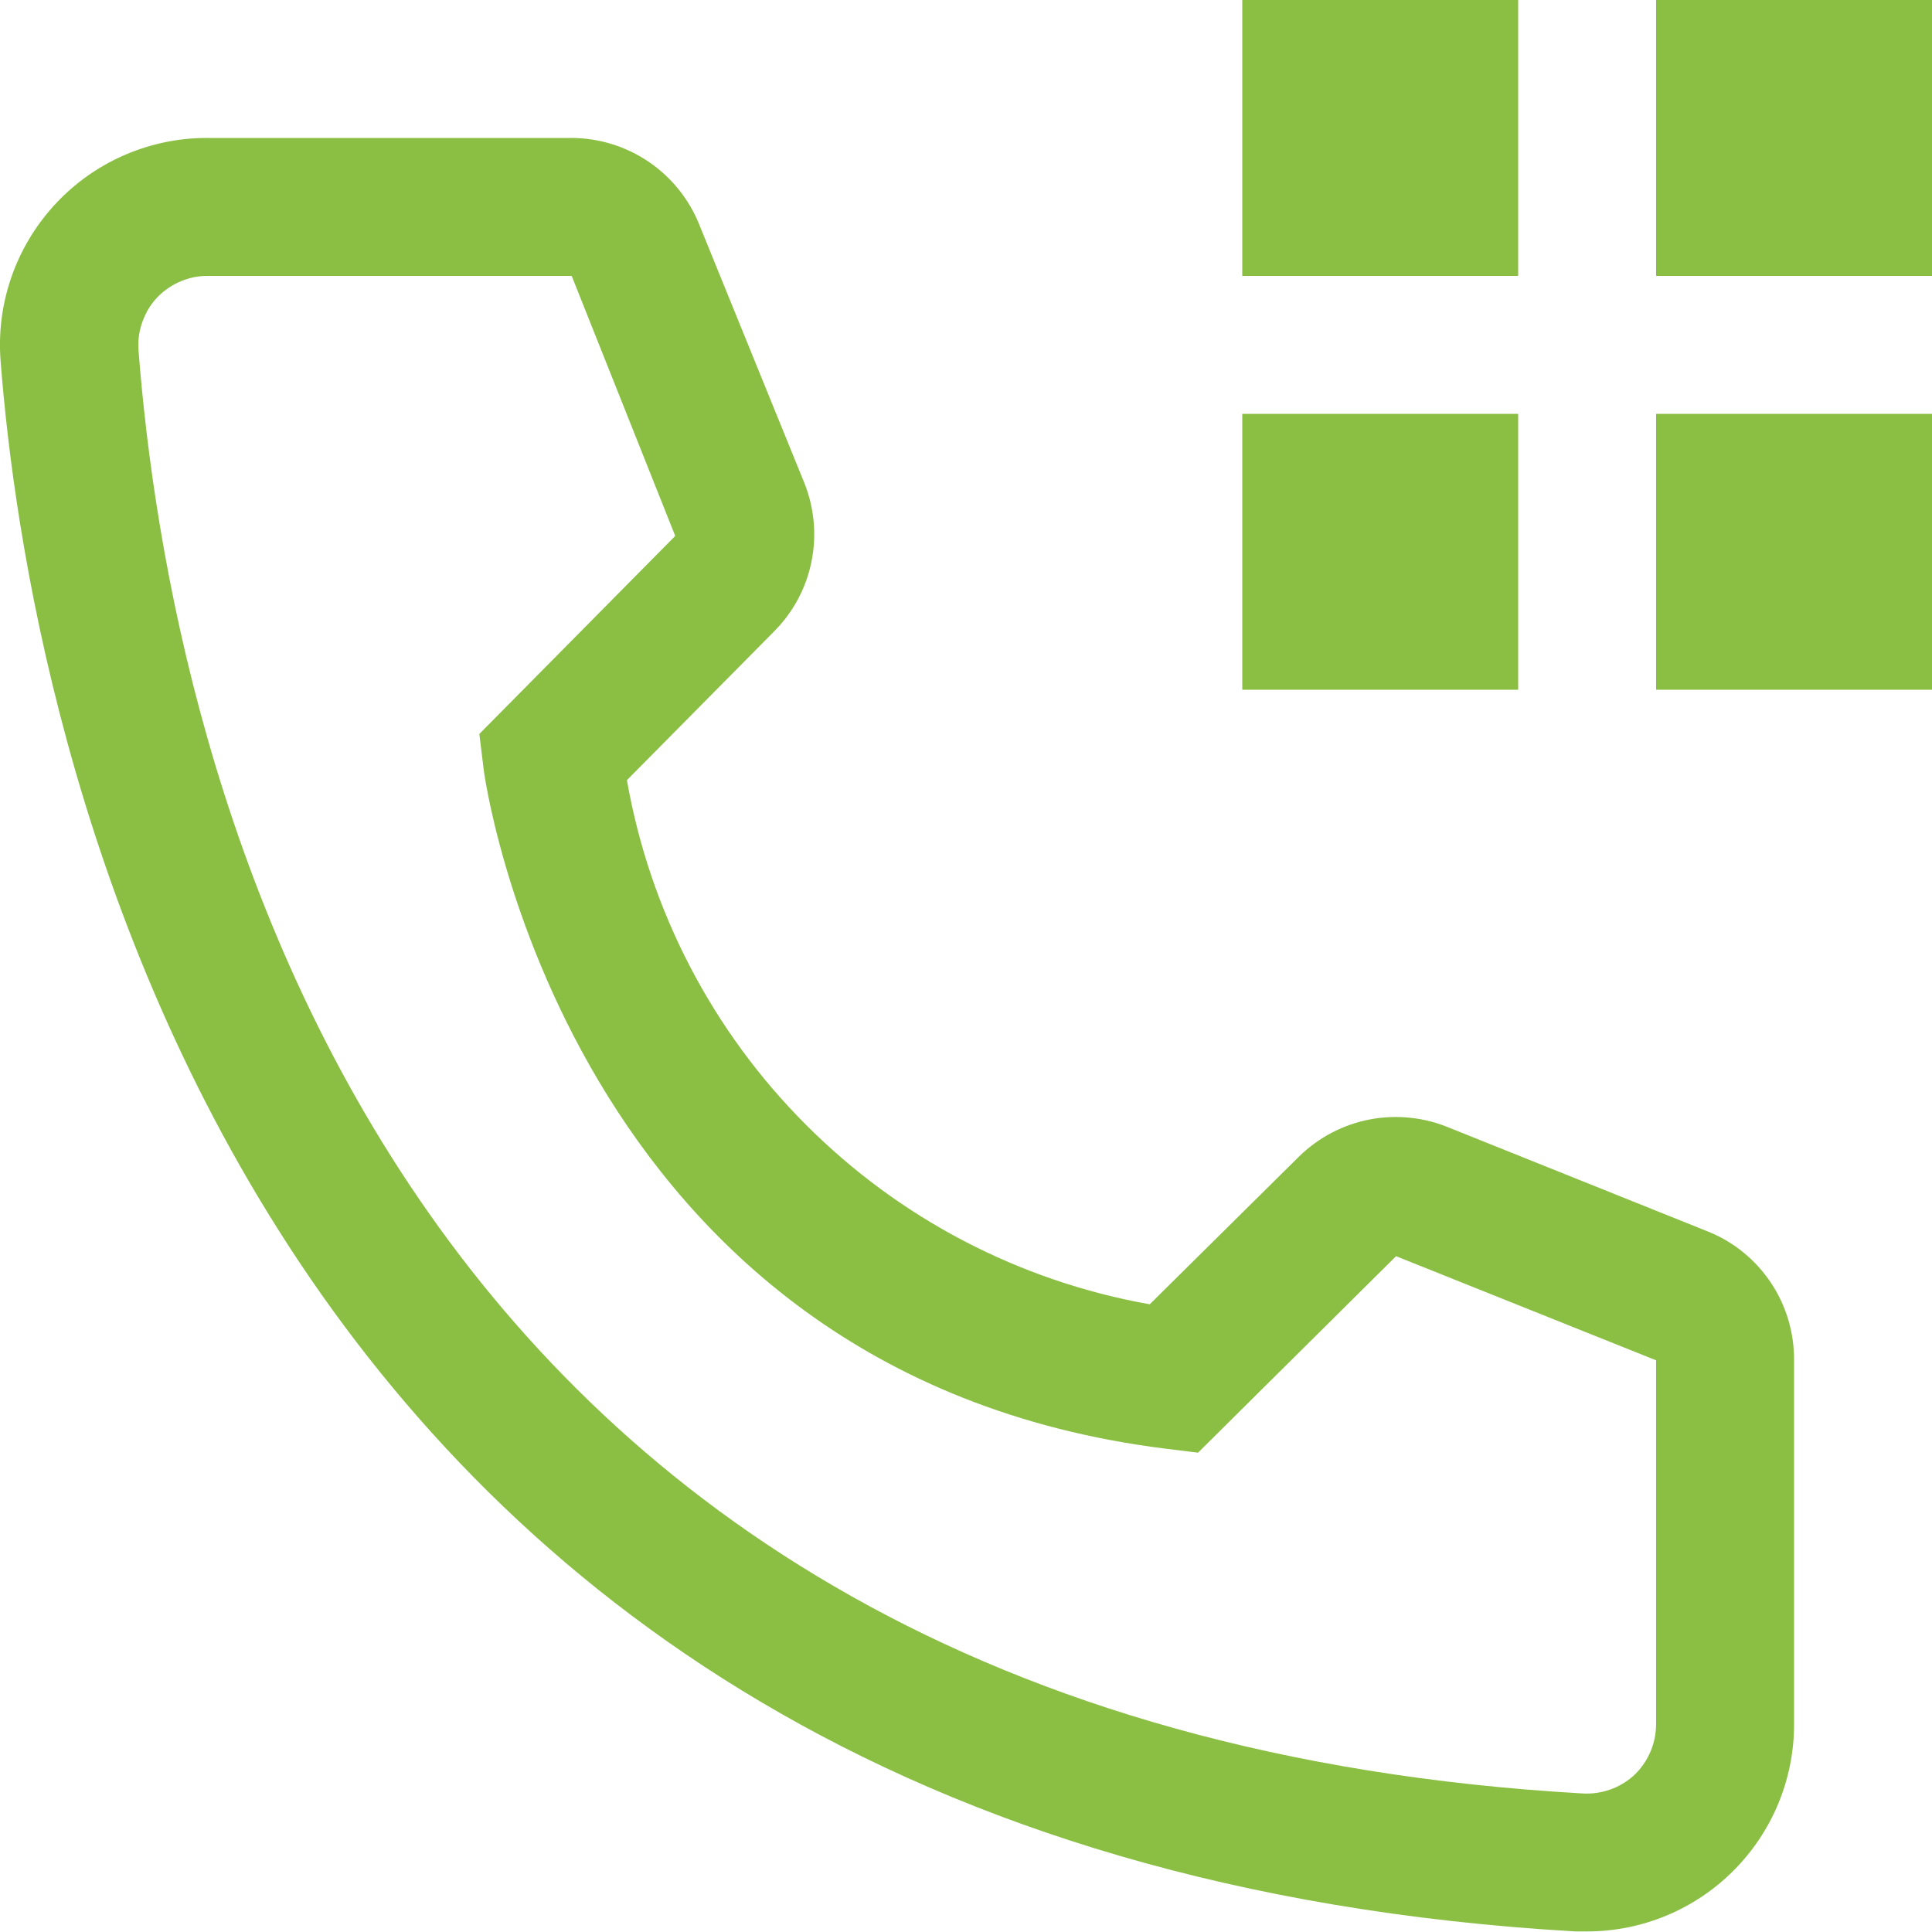 <?xml version="1.0" encoding="UTF-8"?> <svg xmlns="http://www.w3.org/2000/svg" width="10" height="10" viewBox="0 0 10 10" fill="none"> <g clip-path="url(#clip0_26_62)"> <path d="M8.572 0H10V1.428H8.572V0ZM8.572 2.142H10V3.57H8.572V2.142ZM6.43 0H7.858V1.428H6.43V0ZM6.43 2.142H7.858V3.57H6.43V2.142ZM8.215 9.997H8.154C1.139 9.593 0.142 3.674 0.003 1.867C-0.019 1.584 0.073 1.304 0.258 1.088C0.443 0.872 0.706 0.739 0.989 0.717C1.017 0.715 1.046 0.714 1.074 0.714H2.956C3.099 0.714 3.239 0.757 3.357 0.837C3.475 0.917 3.567 1.031 3.62 1.164L4.163 2.499C4.215 2.629 4.228 2.771 4.2 2.908C4.172 3.046 4.104 3.171 4.005 3.27L3.245 4.038C3.363 4.713 3.686 5.336 4.171 5.821C4.655 6.307 5.276 6.631 5.951 6.751L6.726 5.984C6.827 5.886 6.954 5.82 7.091 5.794C7.229 5.768 7.372 5.783 7.501 5.837L8.847 6.377C8.978 6.431 9.089 6.523 9.168 6.642C9.246 6.76 9.287 6.899 9.286 7.041V8.926C9.286 9.21 9.173 9.482 8.972 9.683C8.771 9.884 8.499 9.997 8.215 9.997ZM1.074 1.428C1.027 1.428 0.981 1.437 0.938 1.455C0.894 1.473 0.855 1.499 0.821 1.532C0.788 1.565 0.762 1.604 0.744 1.648C0.726 1.691 0.716 1.737 0.716 1.784C0.716 1.794 0.716 1.804 0.717 1.814C0.881 3.927 1.935 8.926 8.193 9.283C8.288 9.288 8.381 9.256 8.452 9.194C8.522 9.131 8.565 9.042 8.571 8.948L8.572 8.926V7.041L7.226 6.502L6.201 7.519L6.03 7.498C2.924 7.108 2.502 4.002 2.502 3.97L2.481 3.799L3.495 2.774L2.959 1.428H1.074Z" fill="#8BBF44"></path> </g> <defs> <clipPath id="clip0_26_62"> <rect width="10" height="10" fill="white"></rect> </clipPath> </defs> </svg> 